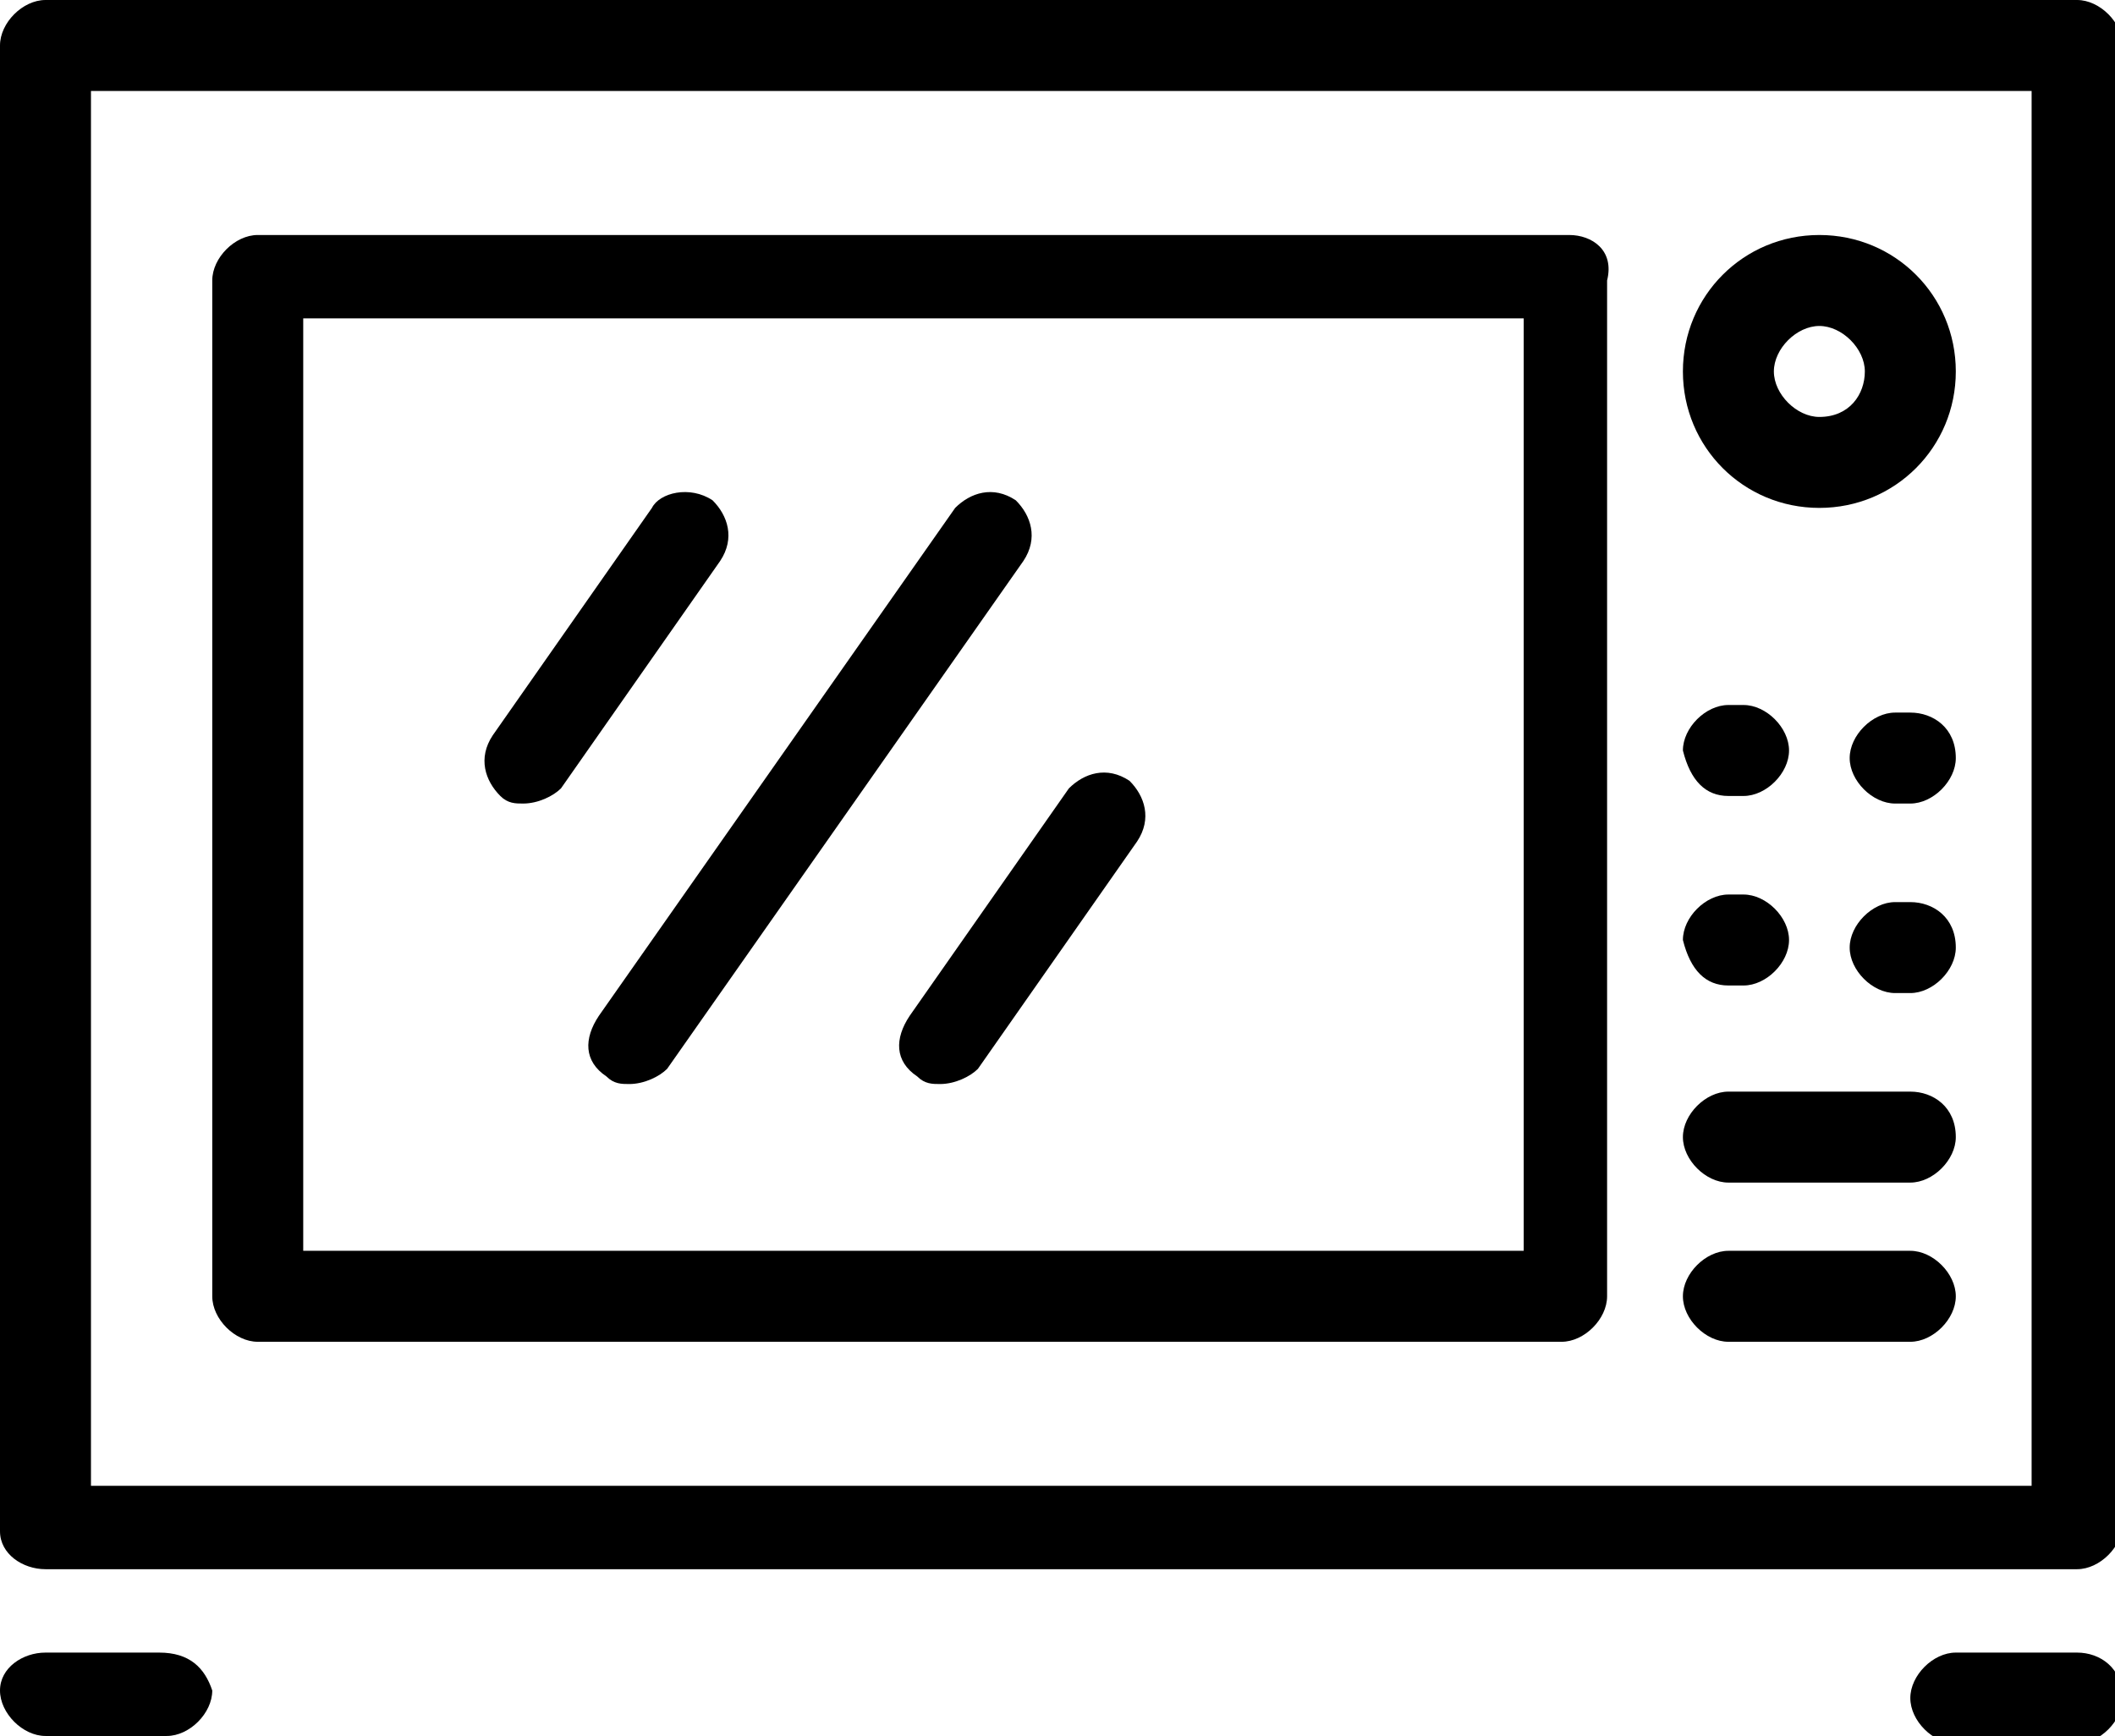 <?xml version="1.0" encoding="utf-8"?>
<!-- Generator: Adobe Illustrator 22.1.0, SVG Export Plug-In . SVG Version: 6.00 Build 0)  -->
<svg version="1.1" xmlns="http://www.w3.org/2000/svg" xmlns:xlink="http://www.w3.org/1999/xlink" x="0px" y="0px"
	 viewBox="0 0 27.9 22.9" style="enable-background:new 0 0 27.9 22.9;" xml:space="preserve">
<style type="text/css">
	.st0{fill-rule:evenodd;clip-rule:evenodd;}
	.st1{opacity:0.94;}
</style>
<g id="Tło_xA0_Obraz_1_">
</g>
<g id="Grupa_3_1_">
	<g id="łóżka_łóżeczka_dla_dzieci_wieszak_na_ubrania_suszarka_na_ubrani_1_">
	</g>
	<g id="Udogodnienia_w_pokoju">
	</g>
</g>
<g id="Grupa_3_kopia_1_">
	<g id="Prywatna_łazienka__wspólna_łazienka__wanna_bidet_wanna_lub_prys_1_">
	</g>
	<g id="Łazienka">
	</g>
</g>
<g id="Grupa_3_kopia_2_1_">
	<g id="laptop_kanały_kablowe_odtwarzacz_CD_odtwarzacz_DVD_telewizor_z_1_">
	</g>
	<g id="_x24__1_">
	</g>
	<g id="dvd">
	</g>
	<g id="CD_xA0_Obraz_1_">
	</g>
	<g id="Media_x2F_Technologia">
	</g>
</g>
<g id="Grupa_3_kopia_3_1_">
	<g id="część_jadalna_stół_kieliszki_do_wina_butelka_wody-__czekoladki_1_">
	</g>
	<g id="Posiłki_i_napoje">
	</g>
	<g>
		<path d="M6.9,10.6c0.2,0,0.4-0.1,0.5-0.2l2.1-3c0.2-0.3,0.1-0.6-0.1-0.8C9.1,6.4,8.7,6.5,8.6,6.7l-2.1,3c-0.2,0.3-0.1,0.6,0.1,0.8
			C6.7,10.6,6.8,10.6,6.9,10.6z"/>
		<path d="M20.7,3.1H3.4c-0.3,0-0.6,0.3-0.6,0.6v13.4c0,0.3,0.3,0.6,0.6,0.6h17.2c0.3,0,0.6-0.3,0.6-0.6V3.7
			C21.3,3.3,21,3.1,20.7,3.1z M20.1,16.5H4V4.2h16.1V16.5z"/>
		<path d="M22.8,10.5H23c0.3,0,0.6-0.3,0.6-0.6c0-0.3-0.3-0.6-0.6-0.6h-0.2c-0.3,0-0.6,0.3-0.6,0.6C22.3,10.3,22.5,10.5,22.8,10.5z"
			/>
		<path d="M12.1,14.2c0.1,0.1,0.2,0.1,0.3,0.1c0.2,0,0.4-0.1,0.5-0.2l2.1-3c0.2-0.3,0.1-0.6-0.1-0.8c-0.3-0.2-0.6-0.1-0.8,0.1
			l-2.1,3C11.8,13.7,11.8,14,12.1,14.2z"/>
		<path d="M22.8,13H23c0.3,0,0.6-0.3,0.6-0.6c0-0.3-0.3-0.6-0.6-0.6h-0.2c-0.3,0-0.6,0.3-0.6,0.6C22.3,12.8,22.5,13,22.8,13z"/>
		<path d="M25.2,16.5h-2.4c-0.3,0-0.6,0.3-0.6,0.6c0,0.3,0.3,0.6,0.6,0.6h2.4c0.3,0,0.6-0.3,0.6-0.6C25.8,16.8,25.5,16.5,25.2,16.5z
			"/>
		<path d="M8,14.2c0.1,0.1,0.2,0.1,0.3,0.1c0.2,0,0.4-0.1,0.5-0.2l4.7-6.7c0.2-0.3,0.1-0.6-0.1-0.8c-0.3-0.2-0.6-0.1-0.8,0.1
			l-4.7,6.7C7.7,13.7,7.7,14,8,14.2z"/>
		<path d="M2.1,21.8H0.6C0.3,21.8,0,22,0,22.3c0,0.3,0.3,0.6,0.6,0.6h1.6c0.3,0,0.6-0.3,0.6-0.6C2.7,22,2.5,21.8,2.1,21.8z"/>
		<path d="M0.6,20.7h26.8c0.3,0,0.6-0.3,0.6-0.6V0.6C28,0.3,27.7,0,27.4,0H0.6C0.3,0,0,0.3,0,0.6v19.6C0,20.5,0.3,20.7,0.6,20.7z
			 M1.2,1.2h25.6v18.4H1.2V1.2z"/>
		<path d="M25.2,14.4h-2.4c-0.3,0-0.6,0.3-0.6,0.6c0,0.3,0.3,0.6,0.6,0.6h2.4c0.3,0,0.6-0.3,0.6-0.6C25.8,14.6,25.5,14.4,25.2,14.4z
			"/>
		<path d="M27.4,21.8h-1.6c-0.3,0-0.6,0.3-0.6,0.6c0,0.3,0.3,0.6,0.6,0.6h1.6c0.3,0,0.6-0.3,0.6-0.6C28,22,27.7,21.8,27.4,21.8z"/>
		<path d="M24,3.1c-1,0-1.8,0.8-1.8,1.8c0,1,0.8,1.8,1.8,1.8c1,0,1.8-0.8,1.8-1.8C25.8,3.9,25,3.1,24,3.1z M24,5.5
			c-0.3,0-0.6-0.3-0.6-0.6c0-0.3,0.3-0.6,0.6-0.6c0.3,0,0.6,0.3,0.6,0.6C24.6,5.2,24.4,5.5,24,5.5z"/>
		<path d="M25.2,11.9H25c-0.3,0-0.6,0.3-0.6,0.6c0,0.3,0.3,0.6,0.6,0.6h0.2c0.3,0,0.6-0.3,0.6-0.6C25.8,12.1,25.5,11.9,25.2,11.9z"
			/>
		<path d="M25.2,9.4H25c-0.3,0-0.6,0.3-0.6,0.6c0,0.3,0.3,0.6,0.6,0.6h0.2c0.3,0,0.6-0.3,0.6-0.6C25.8,9.6,25.5,9.4,25.2,9.4z"/>
	</g>
</g>
<g id="Grupa_3_kopia_4_1_">
	<g id="ręczniki_ręczniki__x2F__pościel__x28_dostępne_za_dodatkową_opłatą_x29__1_">
	</g>
	<g id="_x24_">
	</g>
	<g id="Usługi_dodatkowe">
	</g>
</g>
<g id="Grupa_3_kopia_5_1_">
	<g id="balkon_patio_taras_widok_na_miasto_widok_na_ogród_widok_na_jezi_1_">
	</g>
	<g id="Okolica_i_widok">
	</g>
</g>
<g id="Grupa_3_kopia_6_1_">
	<g id="całość_zlokalizowana_na_parterze_całość_dostępna_dla_wózków_inw_1_">
	</g>
	<g id="Udogodnienia_dla_niepełnosprawnych_1_">
	</g>
</g>
</svg>
